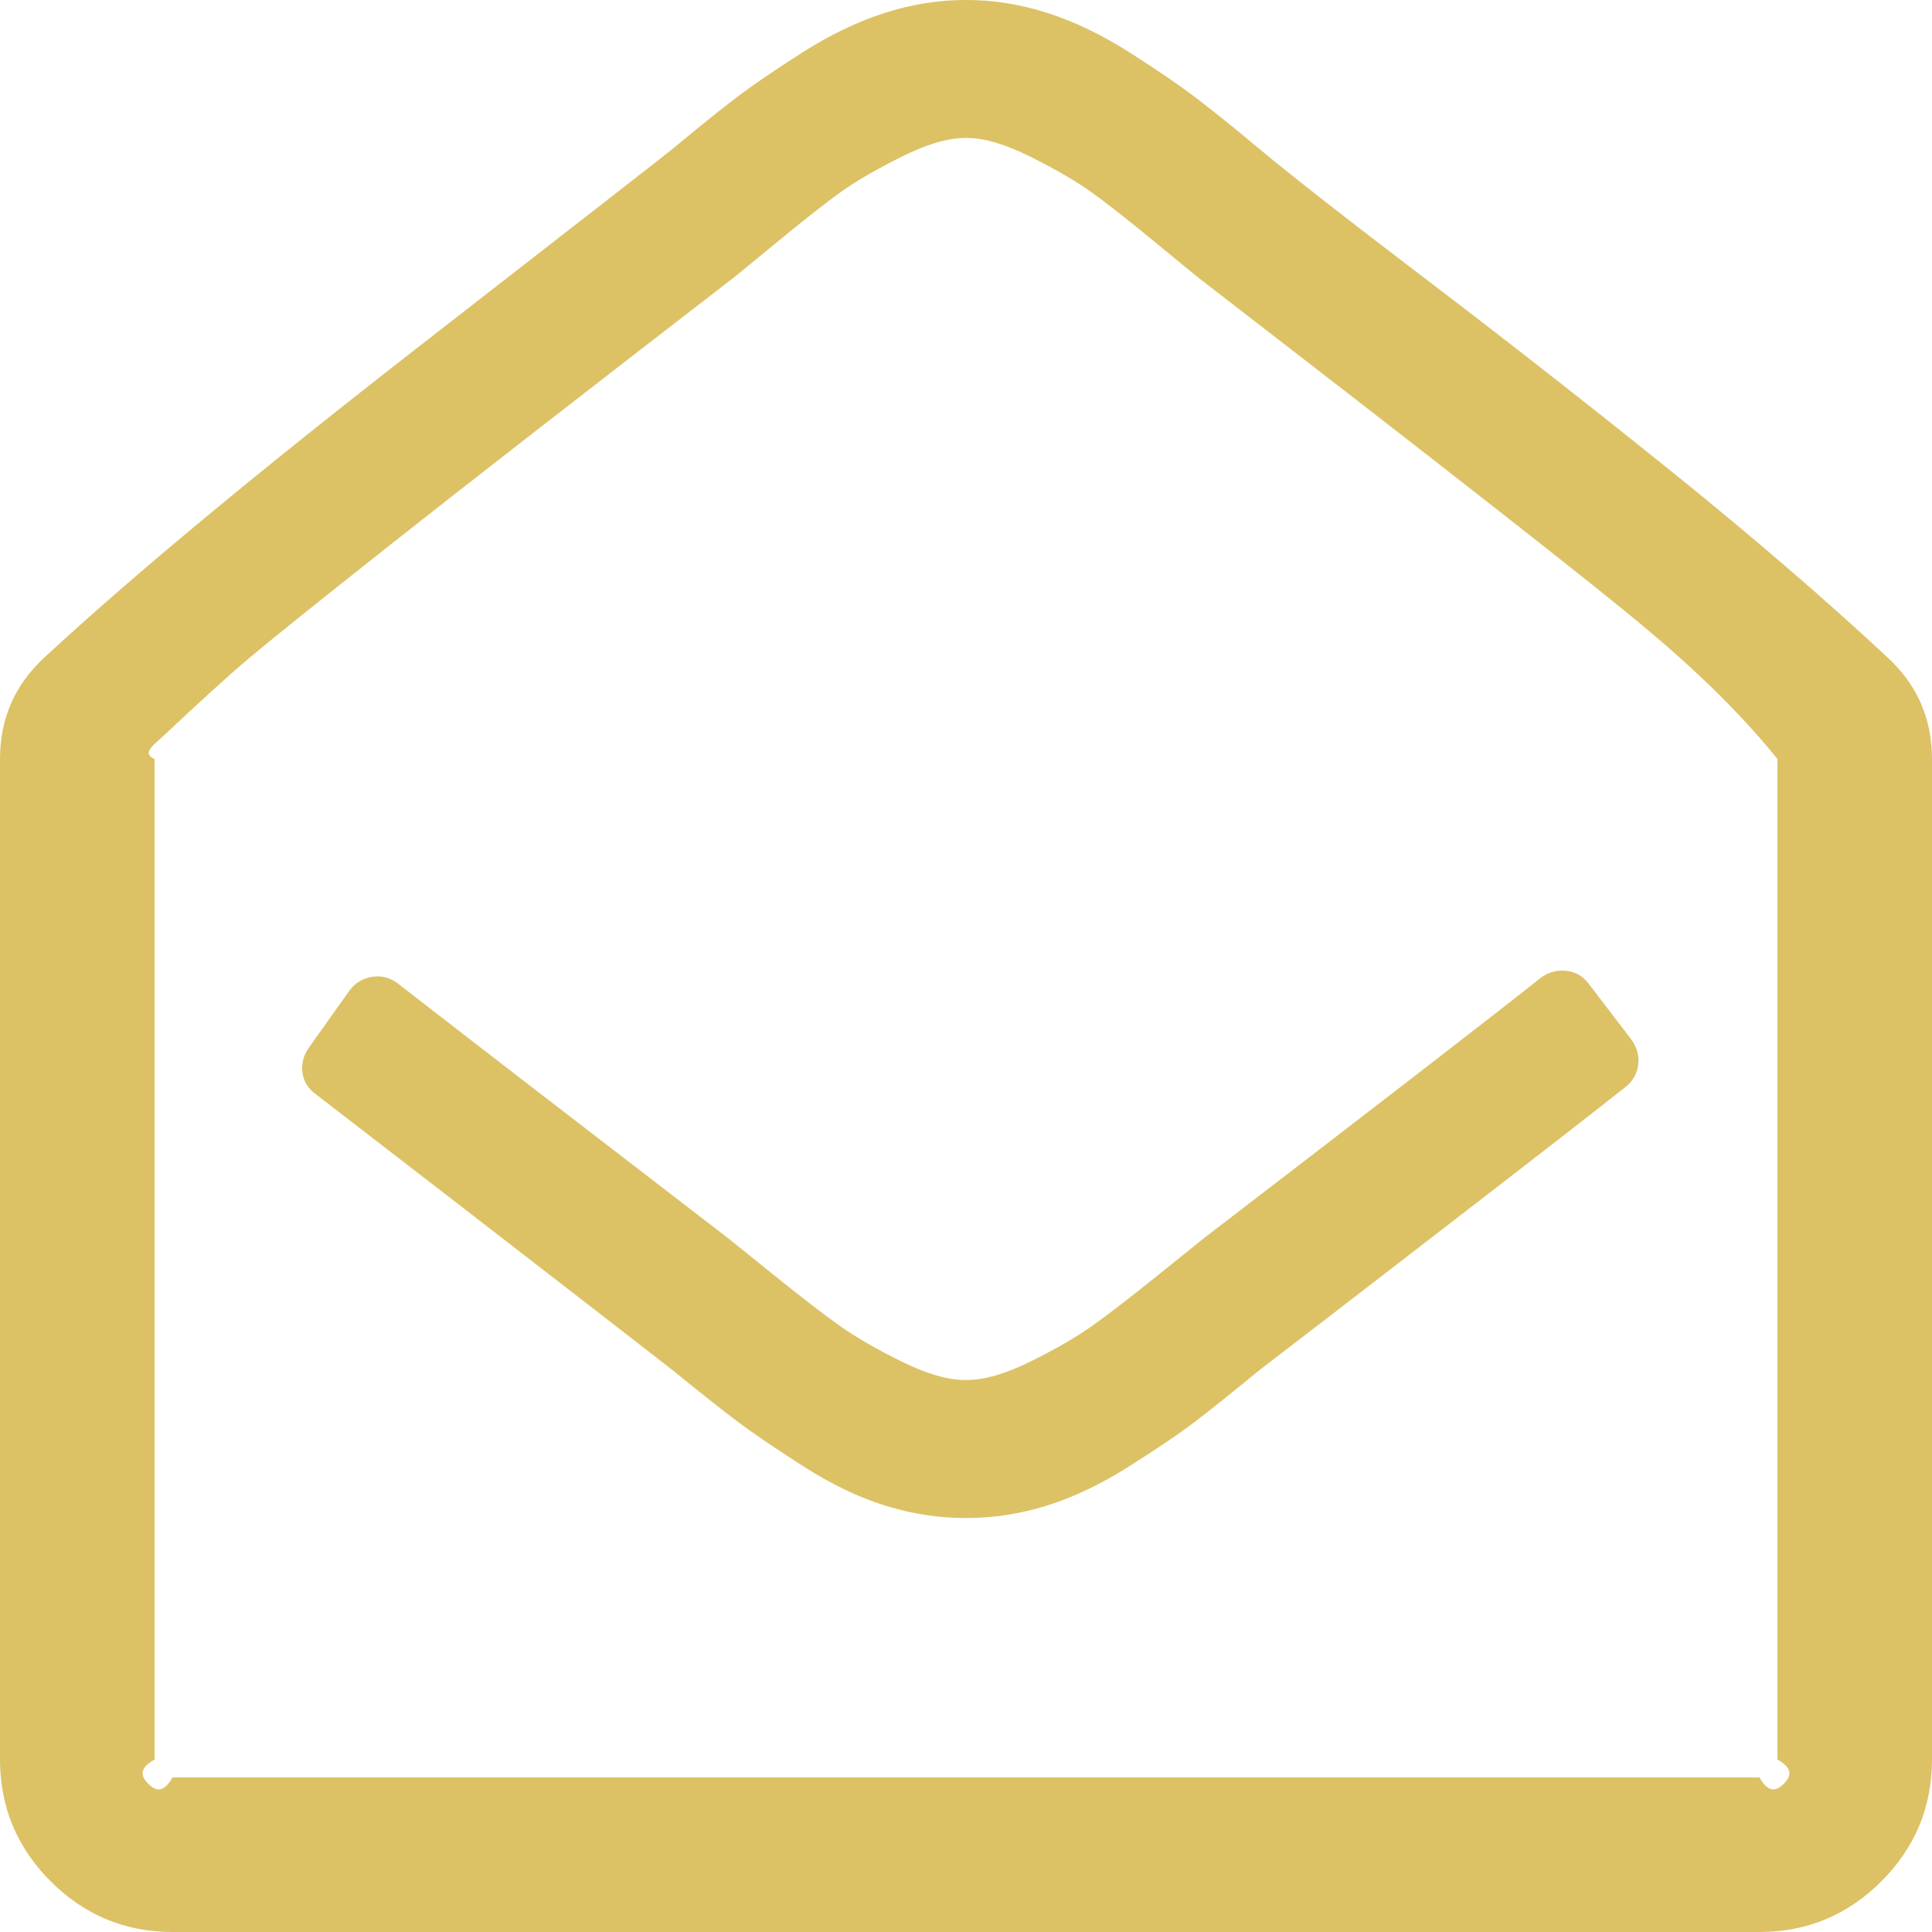 ﻿<?xml version="1.0" encoding="utf-8"?>
<svg version="1.1" xmlns:xlink="http://www.w3.org/1999/xlink" width="50px" height="50px" xmlns="http://www.w3.org/2000/svg">
  <g transform="matrix(1 0 0 1 -226 -548 )">
    <path d="M 40.541 25.126  C 40.783 25.153  40.978 25.27  41.127 25.474  L 42.215 26.897  C 42.364 27.102  42.425 27.32  42.397 27.553  C 42.369 27.786  42.262 27.976  42.076 28.125  C 41.276 28.757  40.1 29.674  38.546 30.873  C 36.993 32.073  35.631 33.124  34.459 34.026  C 33.287 34.928  32.664 35.407  32.589 35.463  C 31.864 36.058  31.306 36.505  30.915 36.802  C 30.525 37.1  29.962 37.481  29.227 37.946  C 28.492 38.411  27.781 38.751  27.093 38.965  C 26.404 39.179  25.716 39.286  25.028 39.286  L 25 39.286  L 24.972 39.286  C 24.284 39.286  23.596 39.179  22.907 38.965  C 22.219 38.751  21.512 38.411  20.787 37.946  C 20.061 37.481  19.494 37.095  19.085 36.789  C 18.676 36.482  18.118 36.04  17.411 35.463  C 17.318 35.389  16.713 34.919  15.597 34.054  C 14.481 33.189  13.146 32.157  11.593 30.957  C 10.04 29.757  8.901 28.878  8.175 28.32  C 7.971 28.172  7.854 27.981  7.826 27.748  C 7.799 27.516  7.859 27.297  8.008 27.093  L 9.04 25.642  C 9.189 25.437  9.389 25.316  9.64 25.279  C 9.891 25.242  10.119 25.307  10.324 25.474  C 12.072 26.832  14.918 29.027  18.862 32.059  C 18.955 32.134  19.359 32.459  20.075 33.036  C 20.791 33.612  21.354 34.045  21.763 34.333  C 22.173 34.621  22.698 34.924  23.34 35.24  C 23.982 35.556  24.526 35.714  24.972 35.714  L 25 35.714  L 25.028 35.714  C 25.474 35.714  26.018 35.556  26.66 35.24  C 27.302 34.924  27.827 34.621  28.237 34.333  C 28.646 34.045  29.209 33.612  29.925 33.036  C 30.641 32.459  31.045 32.134  31.138 32.059  C 35.938 28.376  38.849 26.125  39.872 25.307  C 40.076 25.158  40.299 25.098  40.541 25.126  Z M 46.164 46.164  C 46.34 45.987  46.429 45.778  46 45.536  L 46 19.643  C 44.754 18.099  43.276 16.806  41.992 15.765  C 40.299 14.388  36.682 11.561  31.138 7.282  C 31.083 7.245  30.683 6.92  29.939 6.306  C 29.195 5.692  28.627 5.246  28.237 4.967  C 27.846 4.688  27.325 4.385  26.674 4.06  C 26.023 3.734  25.474 3.571  25.028 3.571  L 25 3.571  L 24.972 3.571  C 24.526 3.571  23.977 3.734  23.326 4.06  C 22.675 4.385  22.154 4.688  21.763 4.967  C 21.373 5.246  20.805 5.692  20.061 6.306  C 19.317 6.92  18.917 7.245  18.862 7.282  C 14.862 10.37  11.928 12.653  10.059 14.132  C 8.189 15.611  6.985 16.578  6.445 17.034  C 5.906 17.49  5.143 18.183  4.157 19.113  C 3.897 19.336  3.702 19.513  4 19.643  L 4 45.536  C 3.571 45.778  3.66 45.987  3.836 46.164  C 4.013 46.34  4.222 46.429  4.464 46  L 45.536 46  C 45.778 46.429  45.987 46.34  46.164 46.164  Z M 48.856 17.02  C 49.619 17.727  50 18.601  50 19.643  L 50 45.536  C 50 46.763  49.563 47.814  48.689 48.689  C 47.814 49.563  46.763 50  45.536 50  L 4.464 50  C 3.237 50  2.186 49.563  1.311 48.689  C 0.437 47.814  0 46.763  0 45.536  L 0 19.643  C 0 18.601  0.381 17.727  1.144 17.02  C 3.432 14.9  6.687 12.198  10.91 8.915  C 15.132 5.632  17.299 3.943  17.411 3.85  C 18.08 3.292  18.629 2.851  19.057 2.525  C 19.485 2.2  20.057 1.809  20.773 1.353  C 21.489 0.898  22.196 0.558  22.893 0.335  C 23.591 0.112  24.284 0  24.972 0  L 25 0  L 25.028 0  C 25.716 0  26.409 0.112  27.107 0.335  C 27.804 0.558  28.511 0.898  29.227 1.353  C 29.943 1.809  30.515 2.2  30.943 2.525  C 31.371 2.851  31.92 3.292  32.589 3.85  C 33.389 4.52  34.84 5.655  36.942 7.254  C 39.044 8.854  41.146 10.5  43.248 12.193  C 45.35 13.886  47.219 15.495  48.856 17.02  Z " fill-rule="nonzero" fill="#dcc265" stroke="none" transform="matrix(1 0 0 1 226 548 )" />
  </g>
</svg>